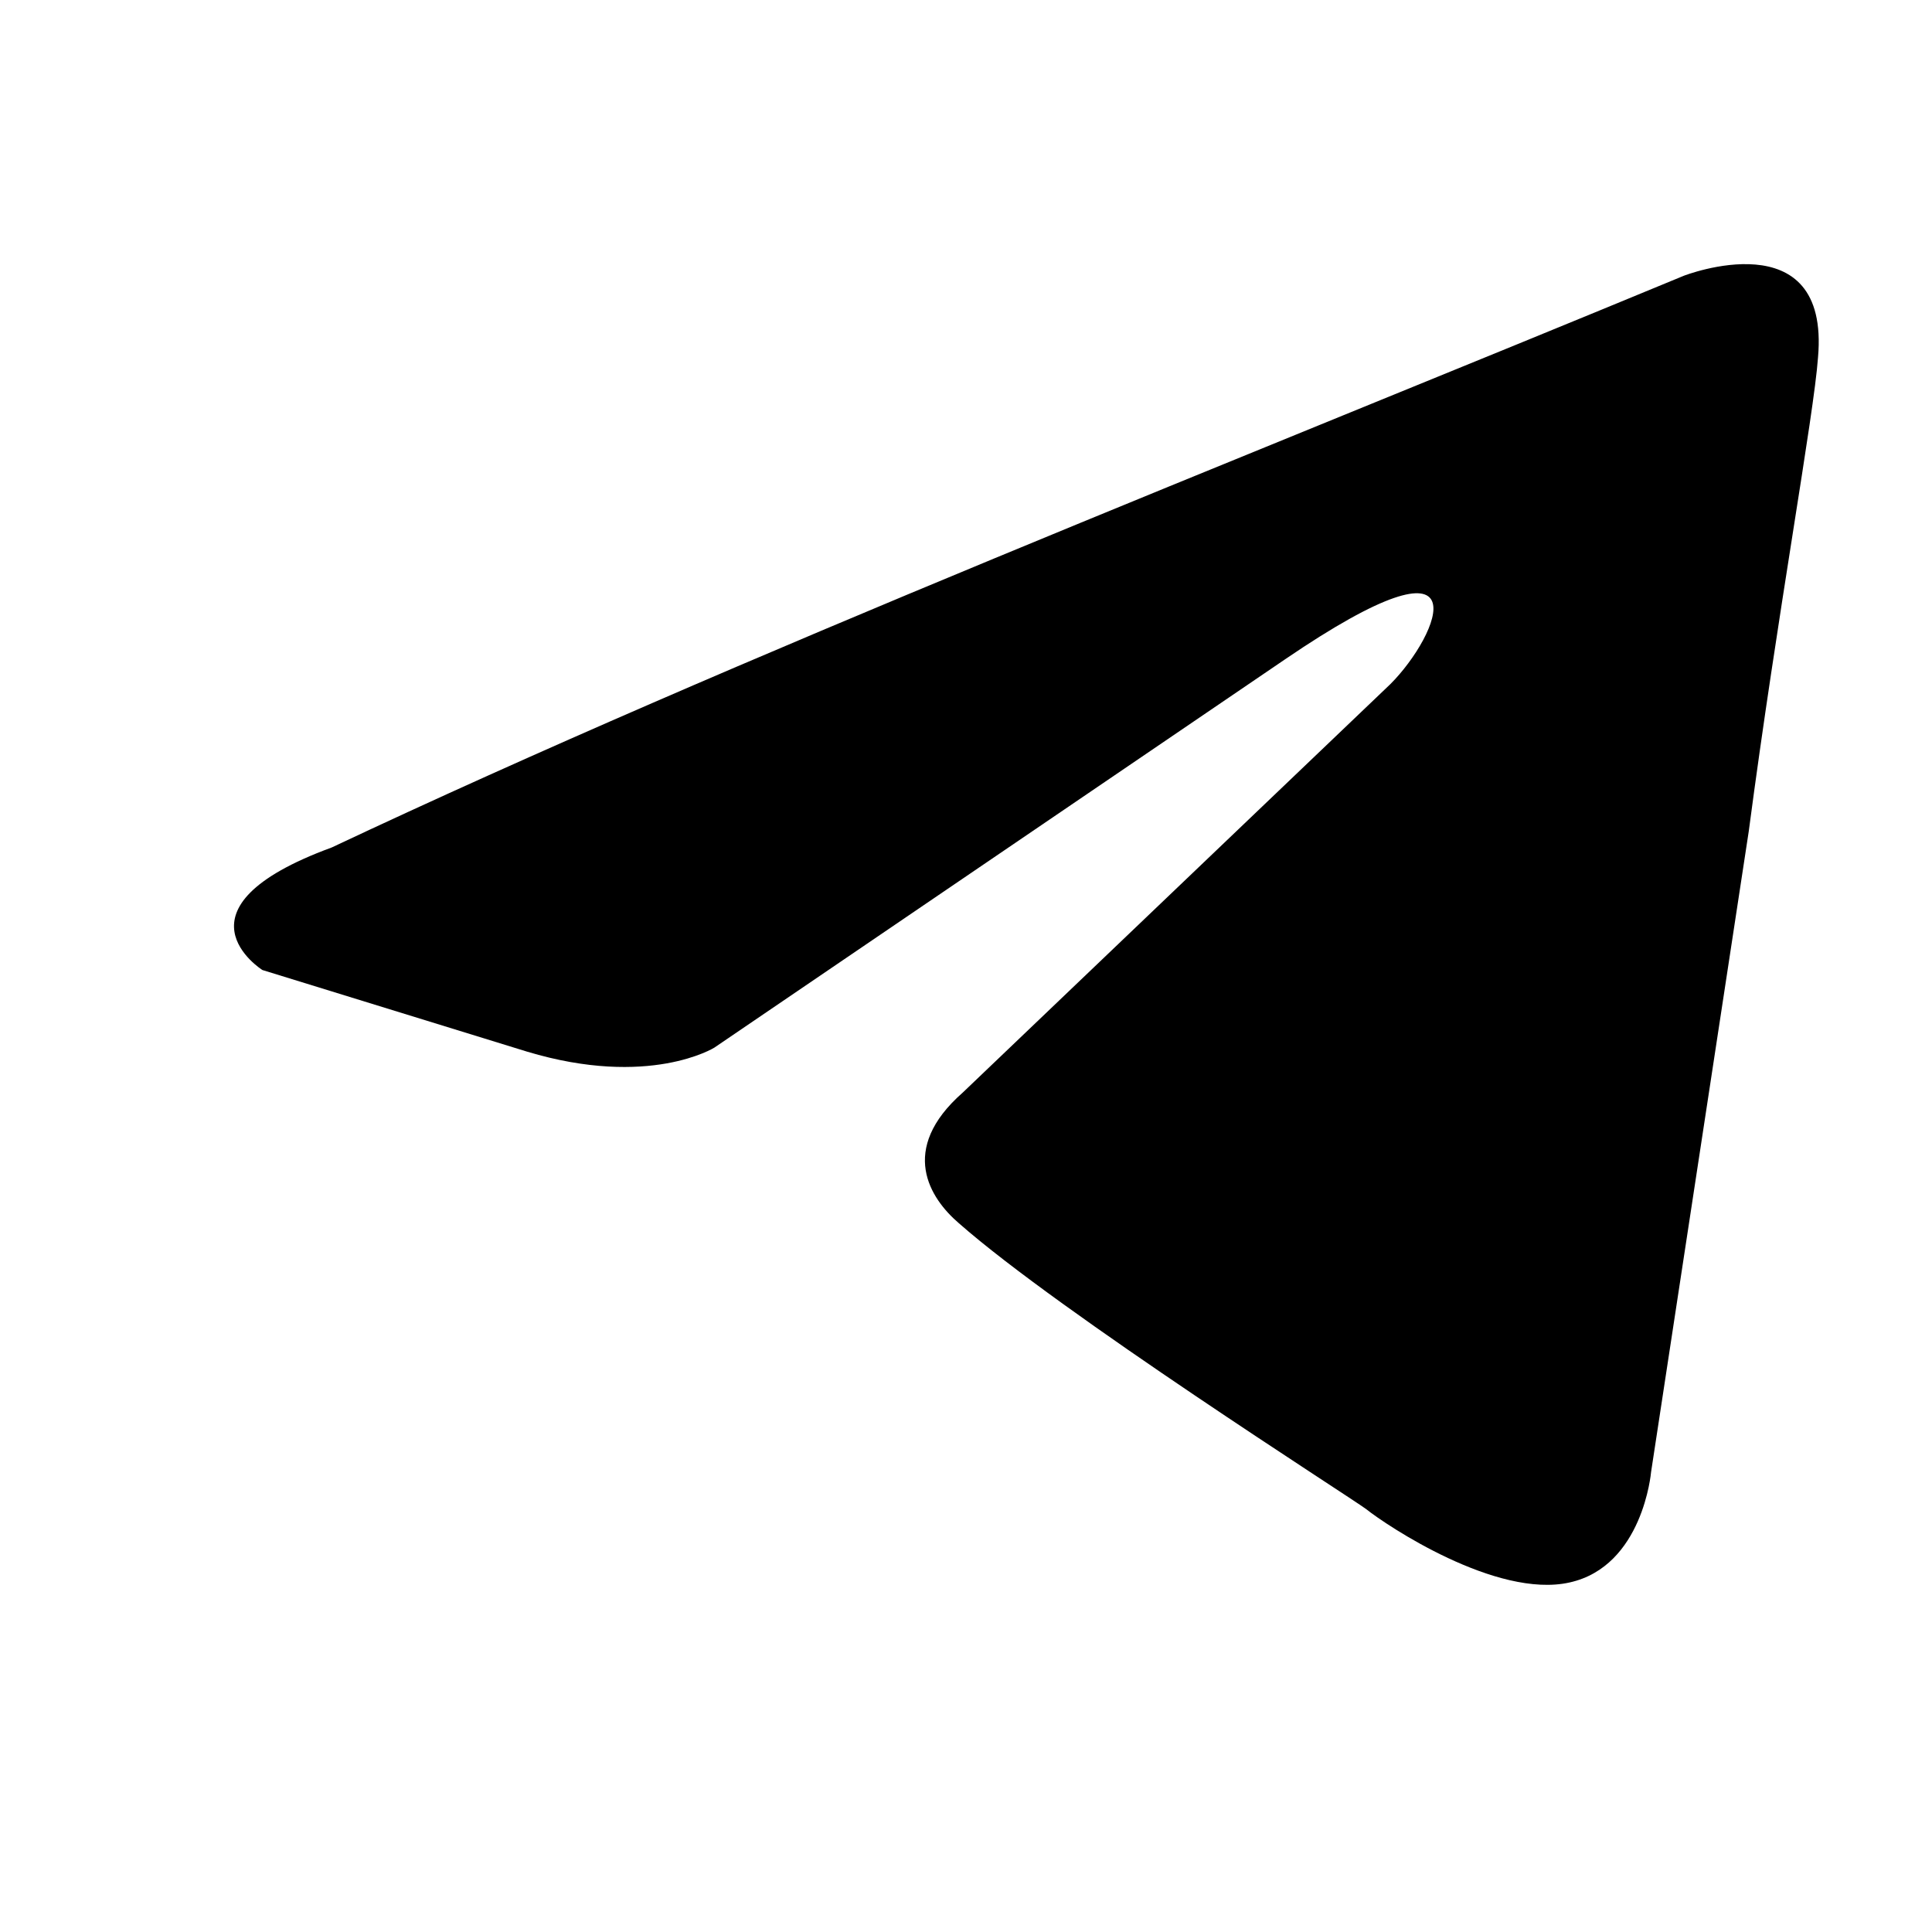 <?xml version="1.0" encoding="UTF-8"?> <svg xmlns="http://www.w3.org/2000/svg" width="12" height="12" viewBox="0 0 12 12" fill="none"><path d="M10.458 1.713C10.458 1.713 11.368 1.358 11.292 2.22C11.267 2.575 11.039 3.818 10.862 5.162L10.255 9.144C10.255 9.144 10.205 9.728 9.749 9.829C9.294 9.931 8.611 9.474 8.485 9.373C8.383 9.297 6.588 8.155 5.955 7.597C5.778 7.445 5.576 7.141 5.98 6.786L8.636 4.249C8.94 3.945 9.243 3.235 7.979 4.097L4.437 6.507C4.437 6.507 4.033 6.76 3.274 6.532L1.63 6.025C1.63 6.025 1.023 5.644 2.06 5.264C4.589 4.072 7.701 2.854 10.458 1.713Z" fill="black"></path></svg> 